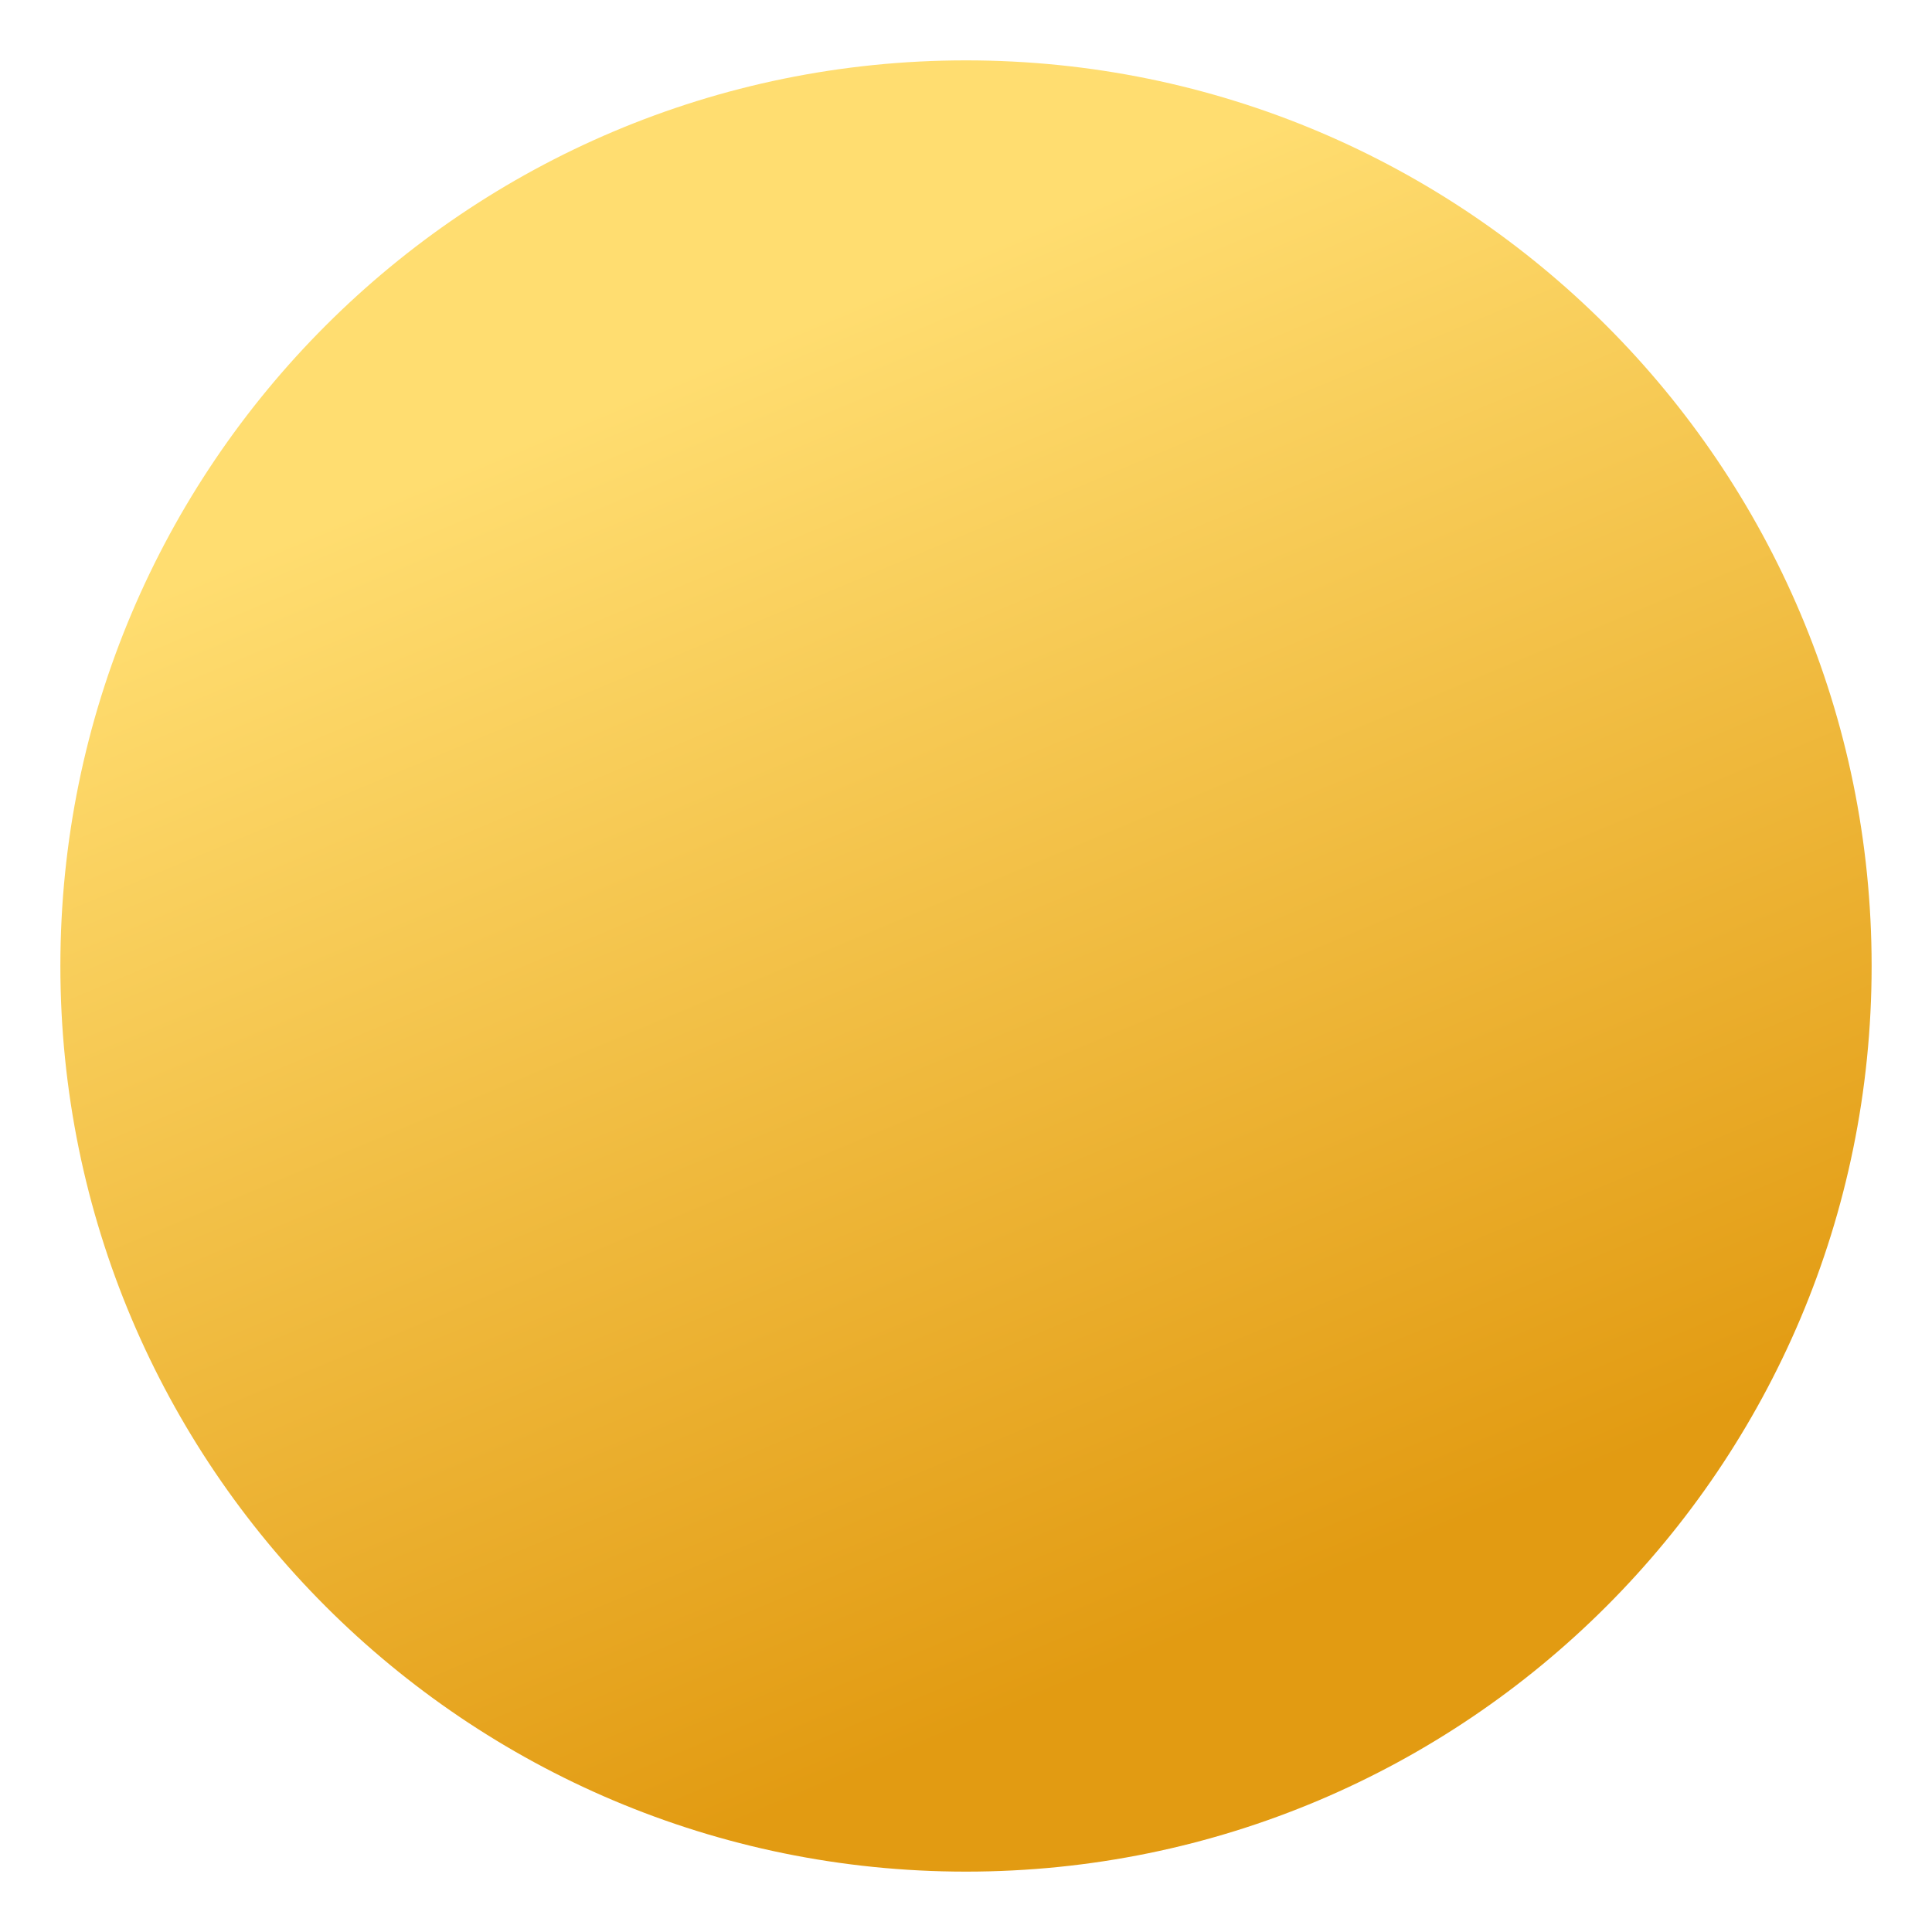 <?xml version="1.0" encoding="UTF-8"?>
<svg data-bbox="8 8 240 240" viewBox="0 0 256 256" xmlns="http://www.w3.org/2000/svg" data-type="ugc">
    <g>
        <linearGradient y2="214.501" x2="164.26" y1="47.716" x1="94.346" gradientUnits="userSpaceOnUse" id="8e4bfb22-6899-4fbd-bcf5-0eab6ec55fe9">
            <stop offset="0" stop-color="#ffdd70"/>
            <stop offset="1" stop-color="#e29b12"/>
        </linearGradient>
        <path fill="url(#8e4bfb22-6899-4fbd-bcf5-0eab6ec55fe9)" d="M248 128c0 66.274-53.726 120-120 120S8 194.274 8 128 61.726 8 128 8s120 53.726 120 120z"/>
    </g>
</svg>
